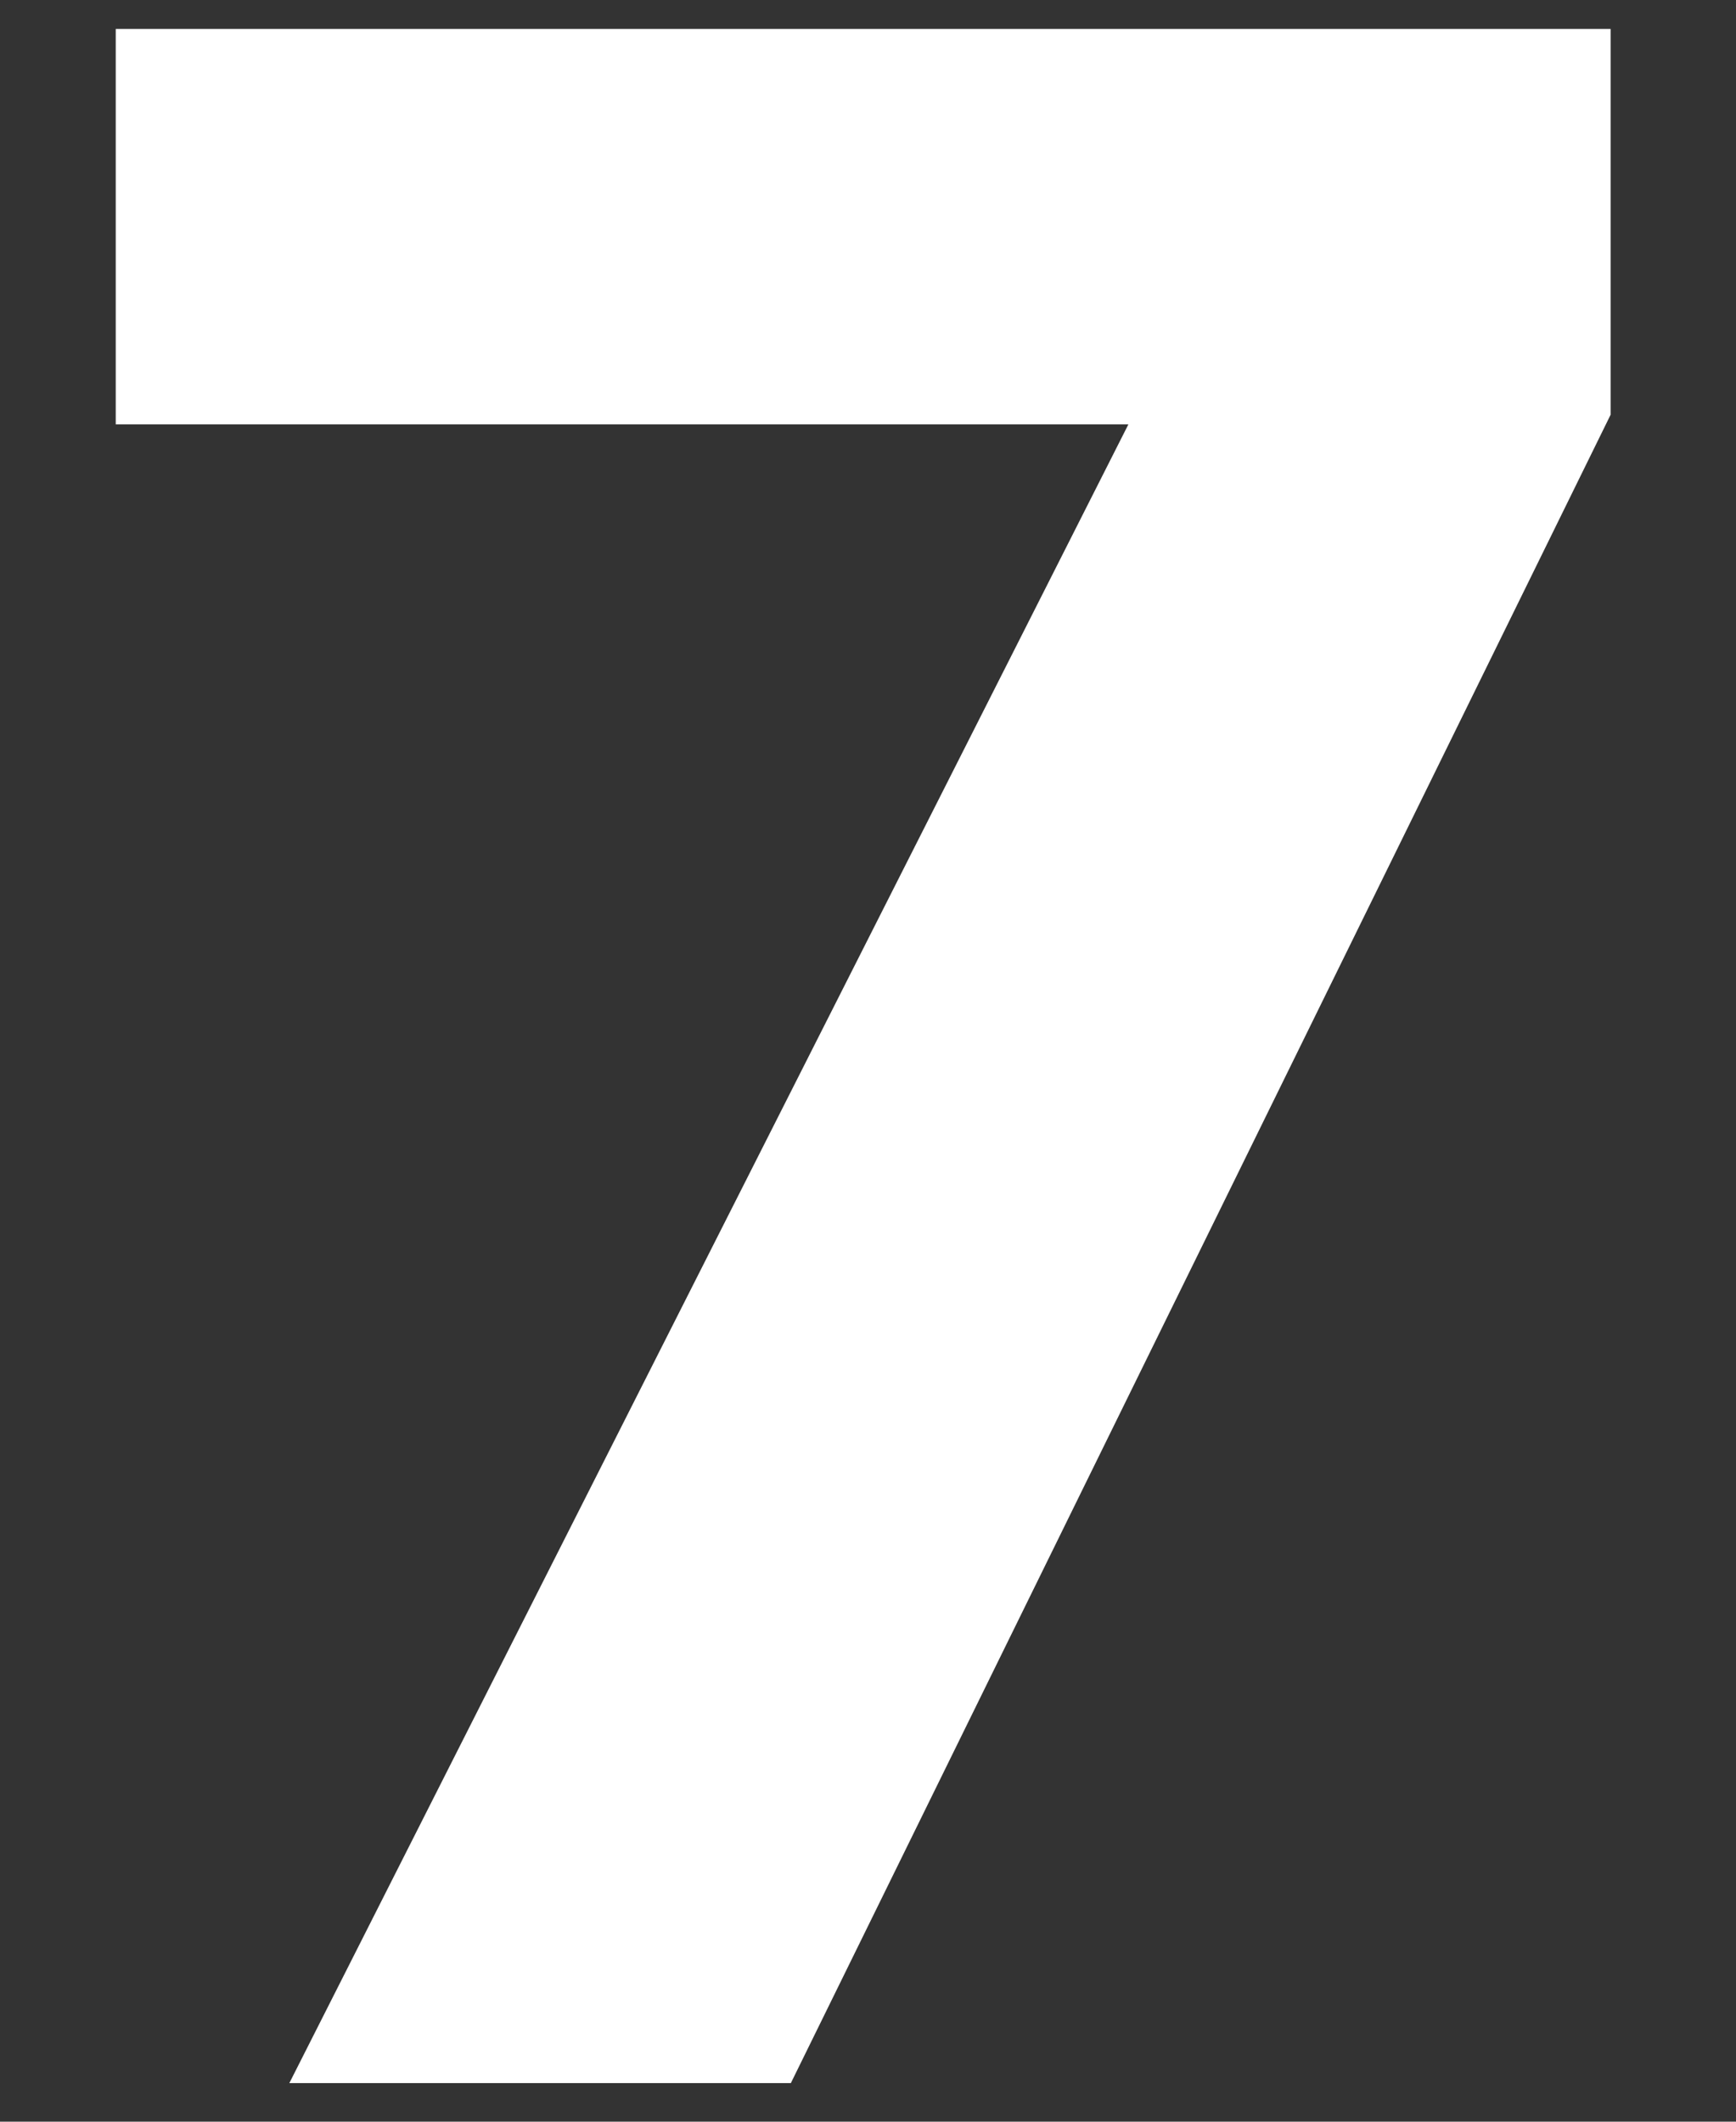 <svg xmlns="http://www.w3.org/2000/svg" viewBox="0 0 18 22"><rect x="0" y="0" width="18" height="22" fill="#333333" stroke="none"/><path d="M3 21.6h5.2l8.5-17.3v-4H1.2v4.1h10.5L3 21.6z" fill="#fff"/></svg>